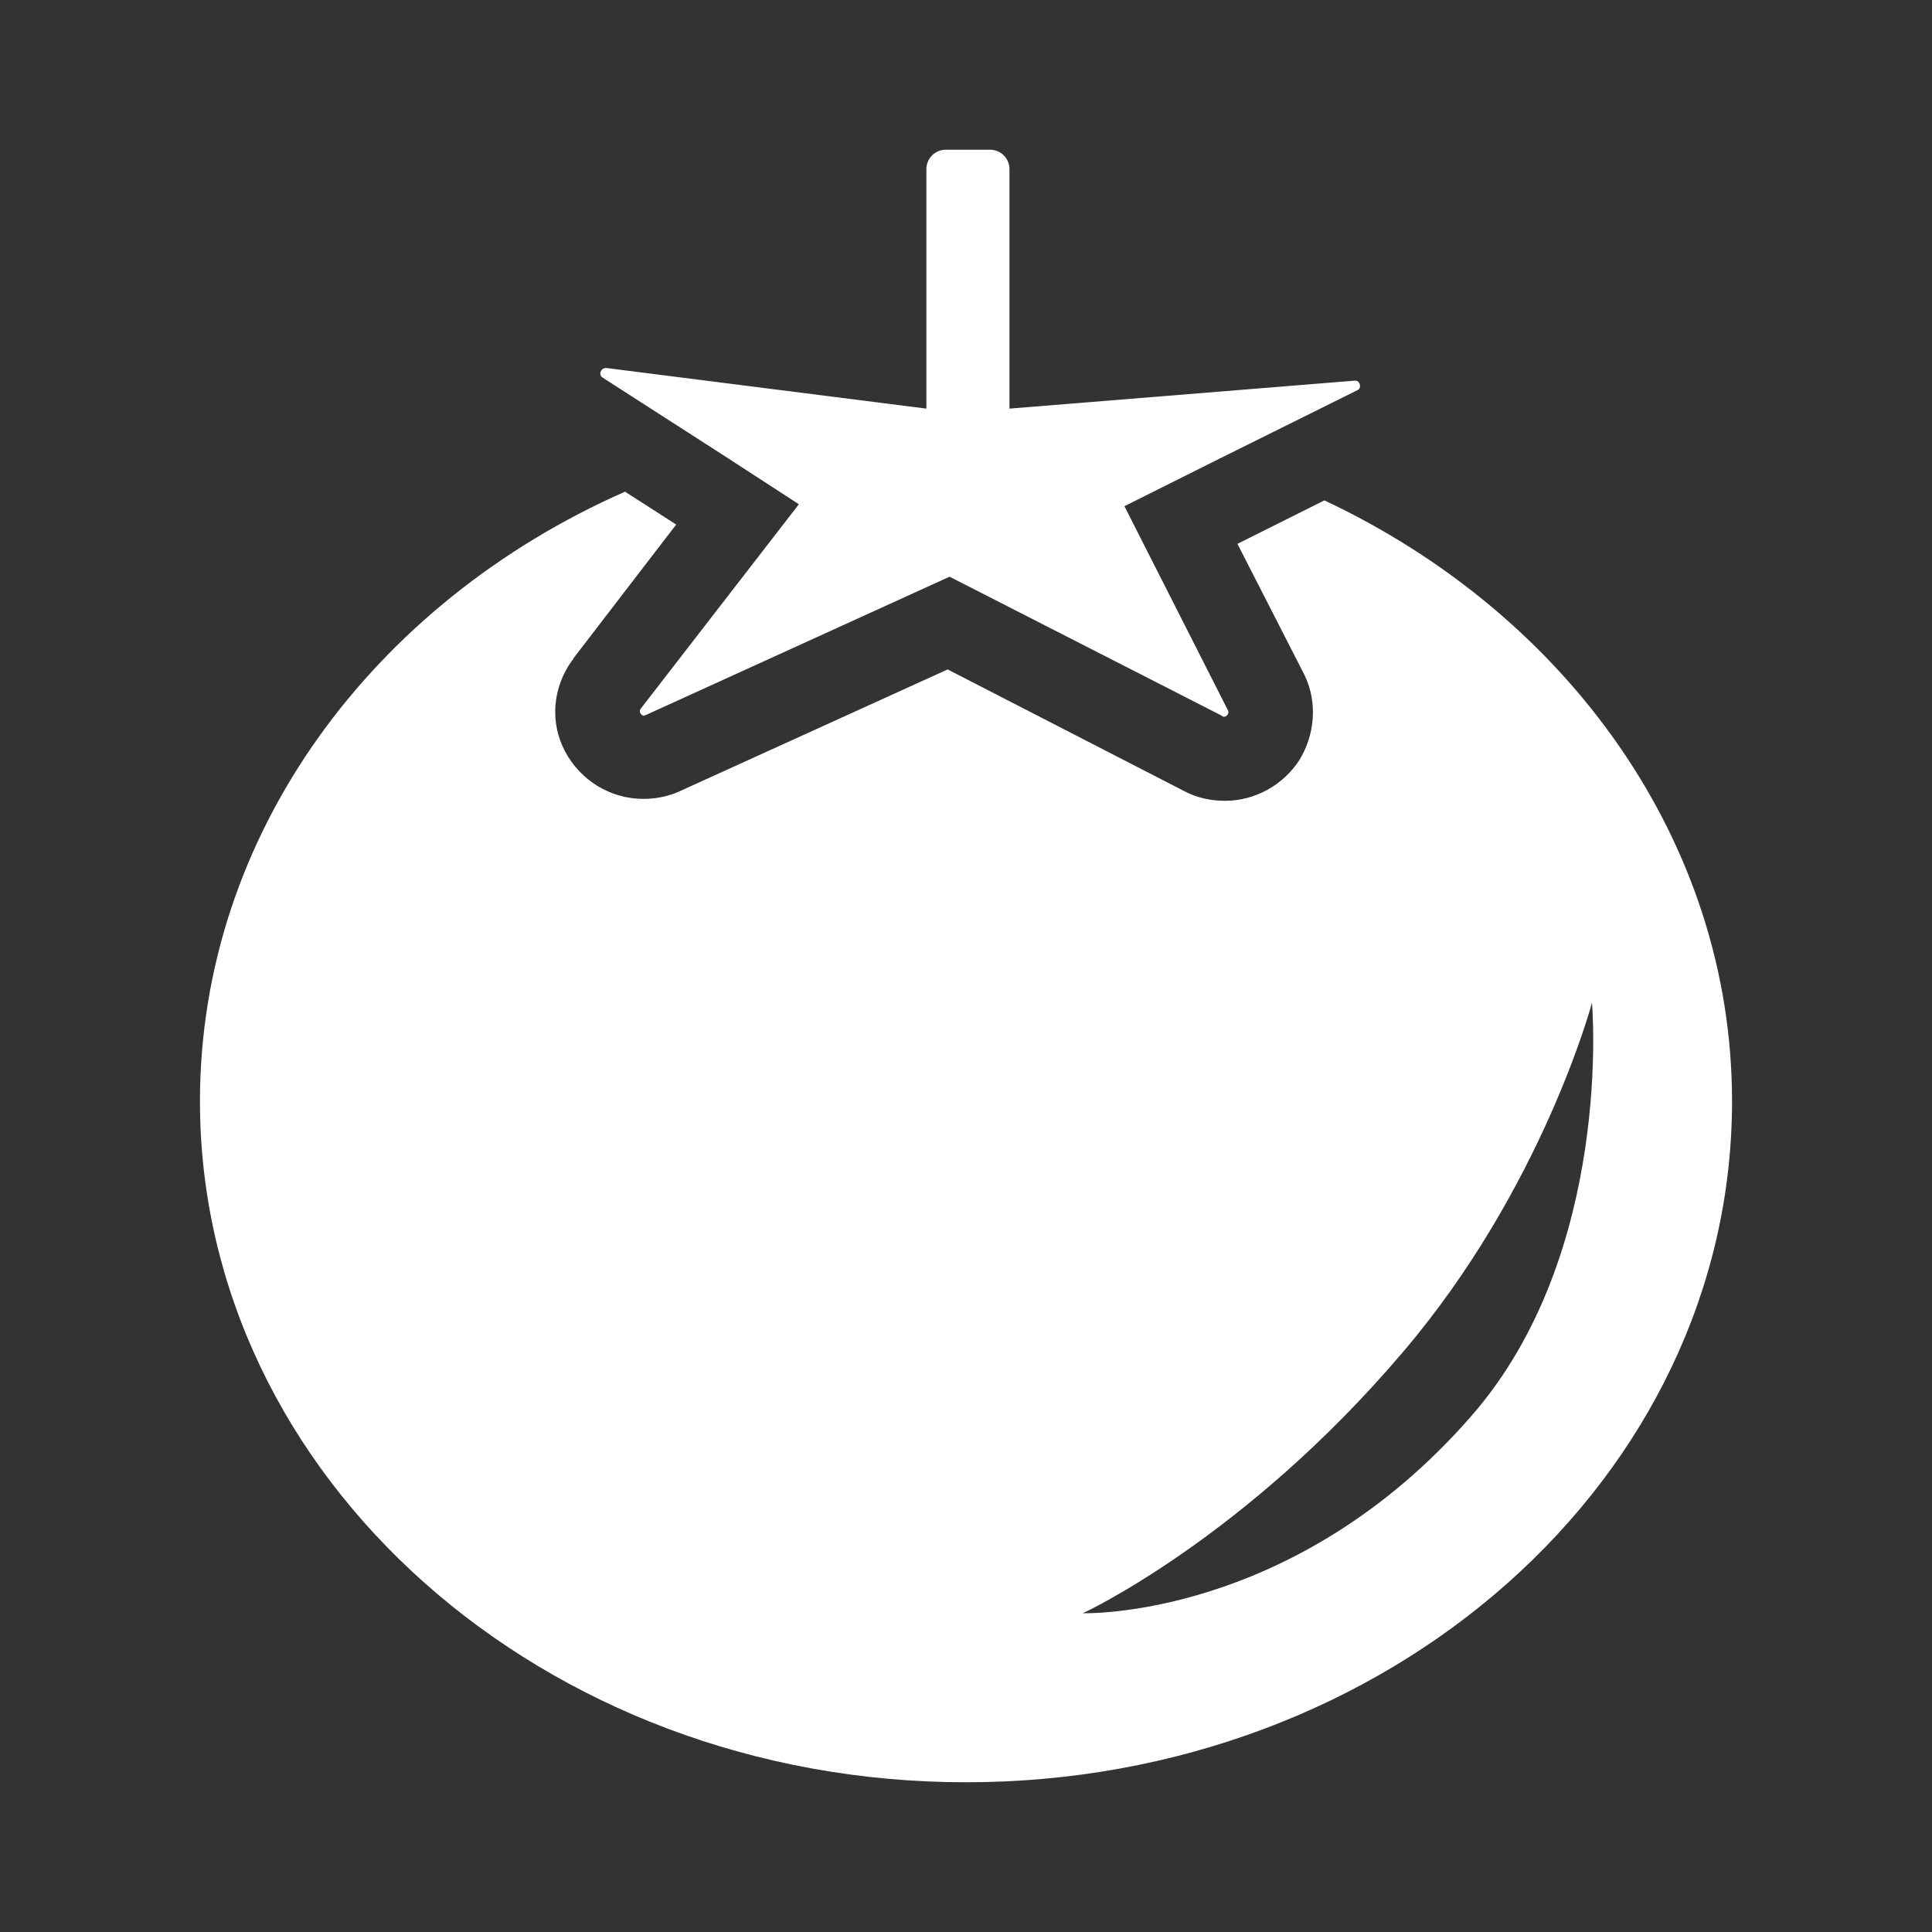 <?xml version="1.0" encoding="utf-8"?>
<!-- Generator: Adobe Illustrator 23.0.1, SVG Export Plug-In . SVG Version: 6.00 Build 0)  -->
<svg version="1.1" id="Layer_1" xmlns="http://www.w3.org/2000/svg" xmlns:xlink="http://www.w3.org/1999/xlink" x="0px" y="0px"
	 viewBox="0 0 200 200" style="enable-background:new 0 0 200 200;" xml:space="preserve">
<rect x="0" y="0" width="200" height="200" fill="#333333" stroke="none"/>
<style type="text/css">
	.st0{fill:#FFFFFF;}
</style>
<g>
	<path class="st0" d="M137.1,51.8l-9,4.5l6.8,13.3l0.1,0.2l0.1,0.2c1.3,2.8,1,6.1-0.6,8.7c-1.7,2.6-4.6,4.2-7.7,4.2
		c-1.4,0-2.9-0.3-4.2-1L98.1,69.3L70.6,81.8c-1.2,0.6-2.6,0.9-4,0.9c-3.4,0-6.5-1.9-8.1-4.9c-1.6-3-1.3-6.6,0.7-9.4l0.1-0.1l0.1-0.2
		L70,54.3l-5.3-3.4c-26.1,11.5-44,35.5-44,63.1c0,38.9,35.5,70.5,79.3,70.5c43.8,0,79.3-31.5,79.3-70.5
		C179.3,87.1,162.2,63.6,137.1,51.8z M152.3,146.6c-18.4,21.1-40.2,20.4-40.2,20.4s16.7-7.7,33.1-27c14.5-17,19.6-36.2,19.6-36.2
		S167.1,129.7,152.3,146.6z"/>
	<g>
		<path class="st0" d="M140.5,40.4l-14.3,7.1l-9.8,4.9l10.7,21.1c0.2,0.3-0.1,0.7-0.4,0.7c-0.1,0-0.1,0-0.2-0.1L98.3,59.7L66.9,74
			c-0.1,0-0.2,0.1-0.2,0.1c-0.3,0-0.6-0.4-0.4-0.7l16.4-21.2l-7.7-5l-12.6-8.1c-0.5-0.3-0.2-1,0.3-1c0,0,0,0,0.1,0l33.1,4.2V17.5
			c0-1.1,0.9-2,2-2h4.6c1.1,0,2,0.9,2,2v24.8l35.8-2.9c0,0,0,0,0,0C140.8,39.4,141,40.2,140.5,40.4z"/>
	</g>
</g>
</svg>
